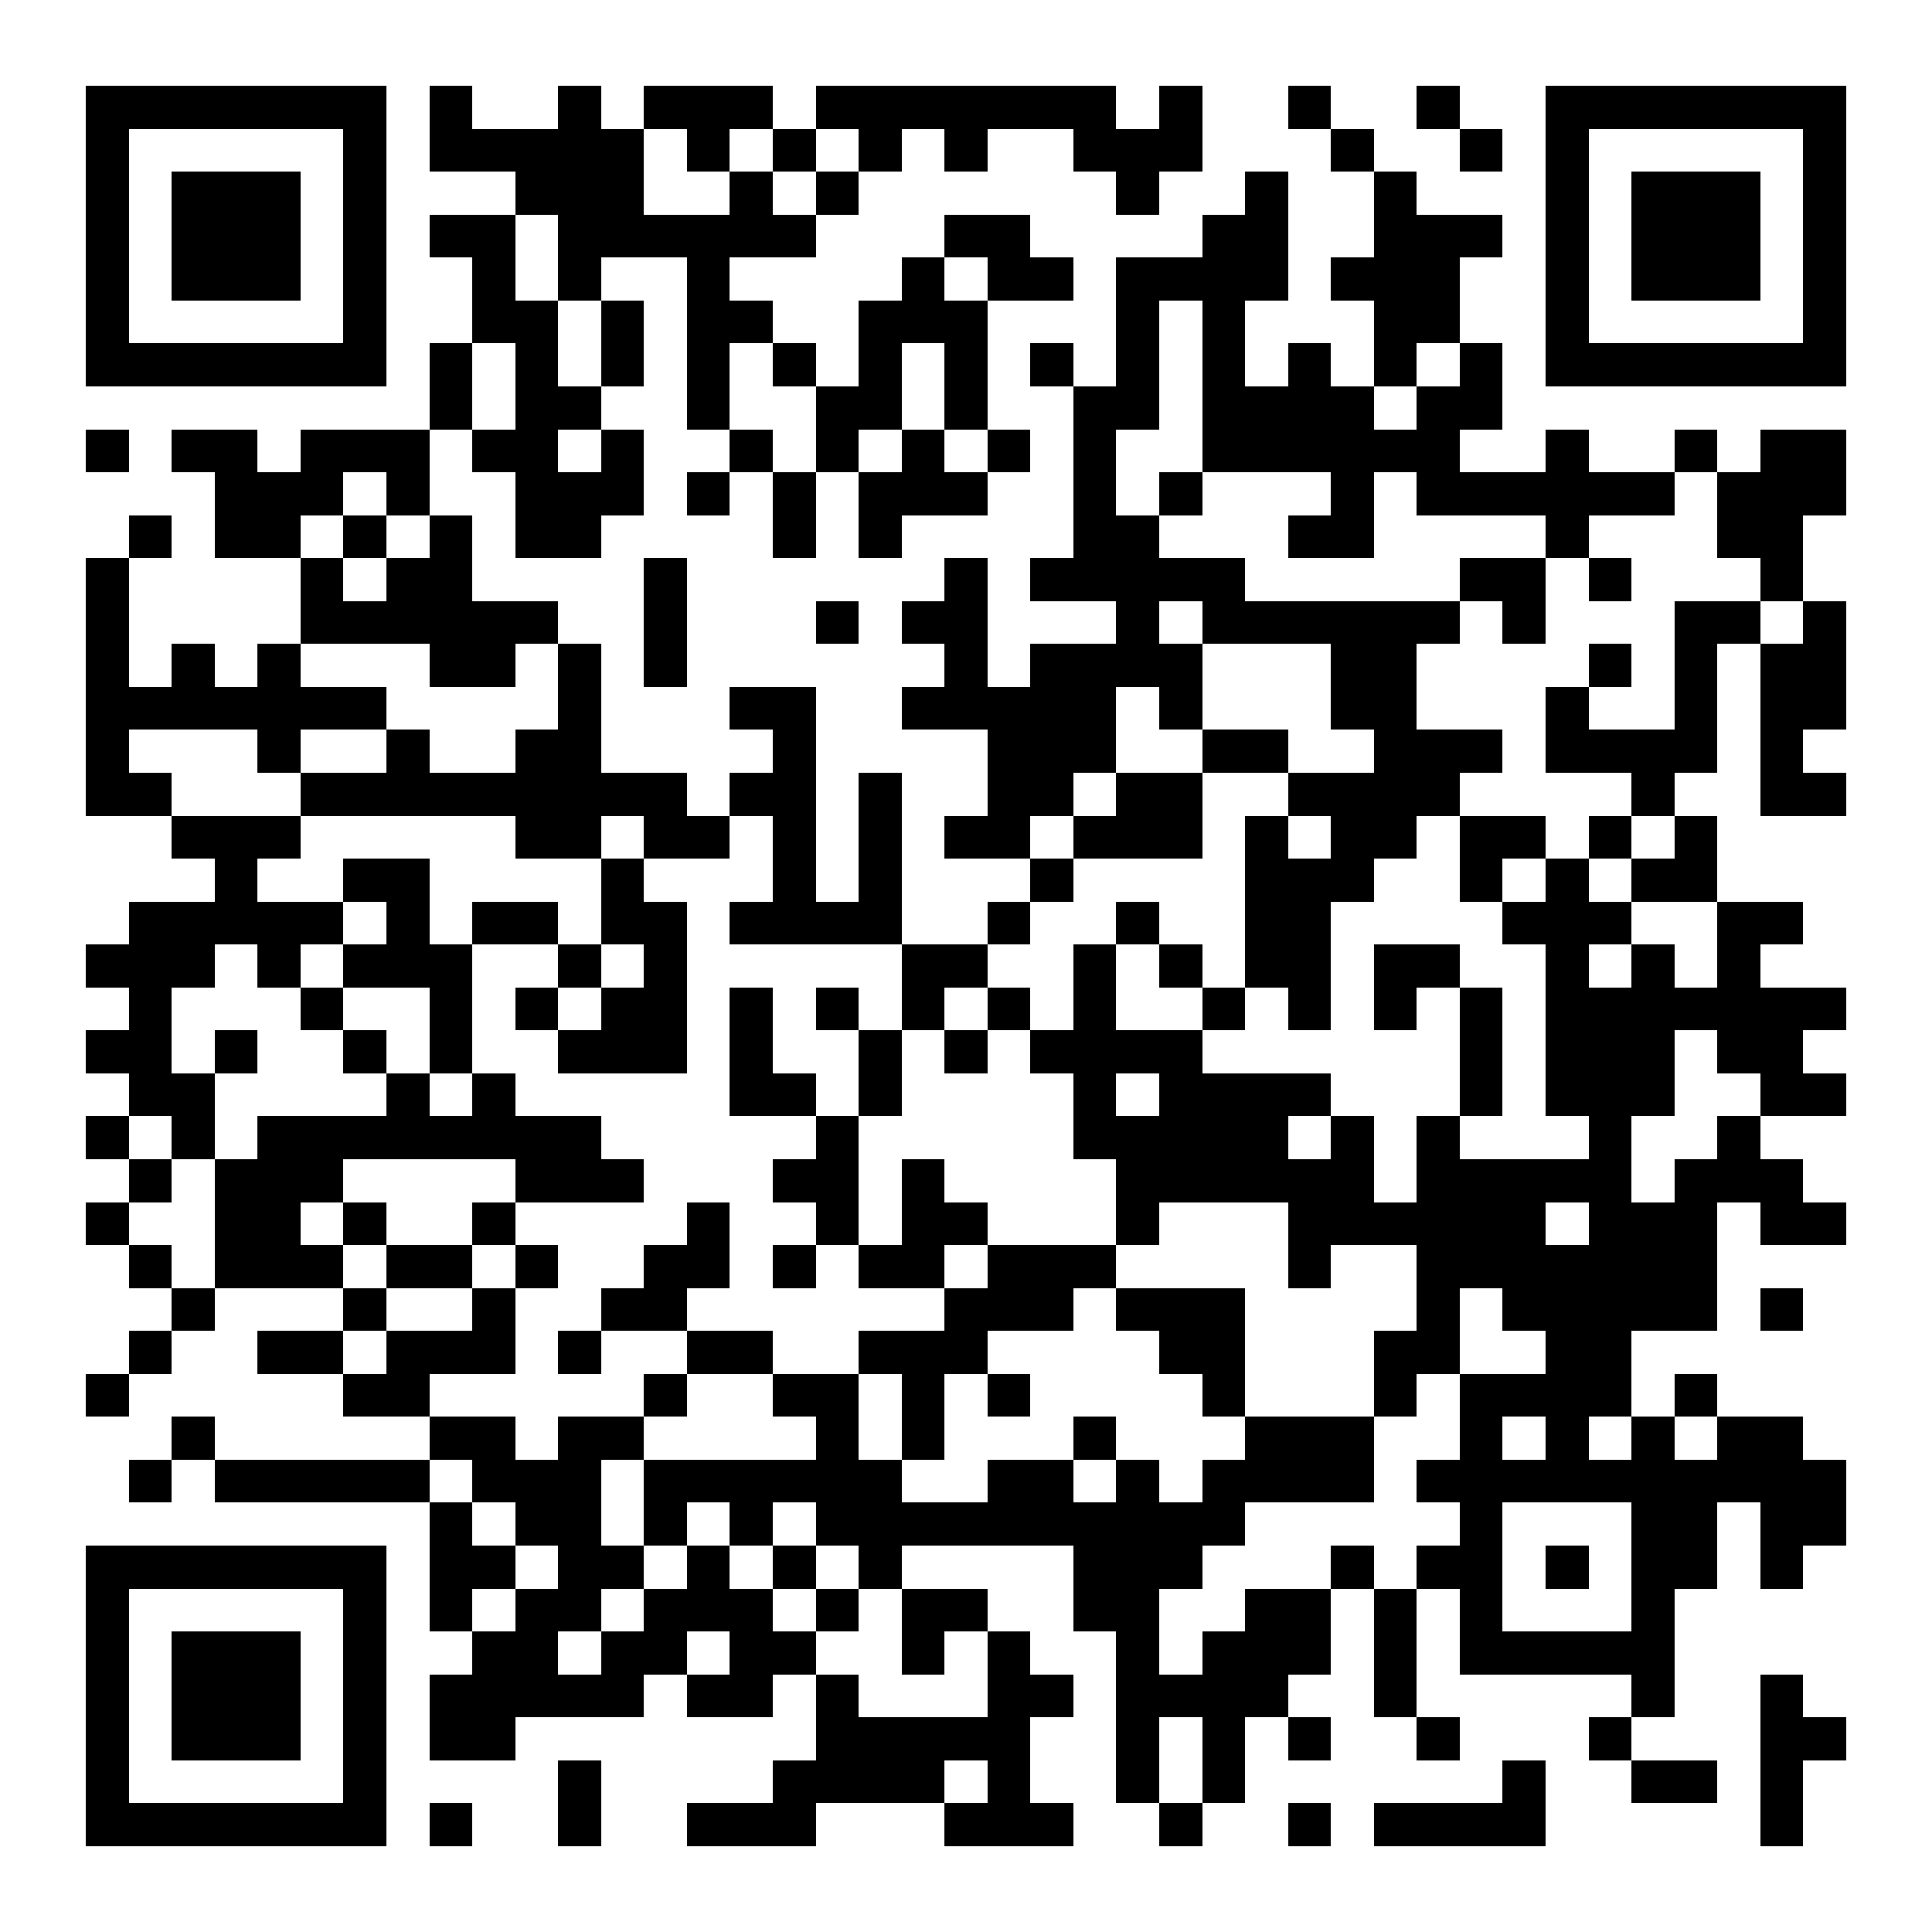 <?xml version="1.0" encoding="UTF-8"?>
<!DOCTYPE svg PUBLIC '-//W3C//DTD SVG 1.0//EN'
          'http://www.w3.org/TR/2001/REC-SVG-20010904/DTD/svg10.dtd'>
<svg fill="#fff" height="45" shape-rendering="crispEdges" style="fill: #fff;" viewBox="0 0 45 45" width="45" xmlns="http://www.w3.org/2000/svg" xmlns:xlink="http://www.w3.org/1999/xlink"
><path d="M0 0h45v45H0z"
  /><path d="M2 2.5h7m1 0h1m2 0h1m1 0h3m1 0h7m1 0h1m2 0h1m2 0h1m2 0h7M2 3.5h1m5 0h1m1 0h5m1 0h1m1 0h1m1 0h1m1 0h1m2 0h3m3 0h1m2 0h1m1 0h1m5 0h1M2 4.5h1m1 0h3m1 0h1m3 0h3m2 0h1m1 0h1m6 0h1m2 0h1m2 0h1m3 0h1m1 0h3m1 0h1M2 5.5h1m1 0h3m1 0h1m1 0h2m1 0h6m3 0h2m4 0h2m2 0h3m1 0h1m1 0h3m1 0h1M2 6.5h1m1 0h3m1 0h1m2 0h1m1 0h1m2 0h1m4 0h1m1 0h2m1 0h4m1 0h3m2 0h1m1 0h3m1 0h1M2 7.5h1m5 0h1m2 0h2m1 0h1m1 0h2m2 0h3m3 0h1m1 0h1m3 0h2m2 0h1m5 0h1M2 8.5h7m1 0h1m1 0h1m1 0h1m1 0h1m1 0h1m1 0h1m1 0h1m1 0h1m1 0h1m1 0h1m1 0h1m1 0h1m1 0h1m1 0h7M10 9.5h1m1 0h2m2 0h1m2 0h2m1 0h1m2 0h2m1 0h4m1 0h2M2 10.5h1m1 0h2m1 0h3m1 0h2m1 0h1m2 0h1m1 0h1m1 0h1m1 0h1m1 0h1m2 0h6m2 0h1m2 0h1m1 0h2M5 11.5h3m1 0h1m2 0h3m1 0h1m1 0h1m1 0h3m2 0h1m1 0h1m3 0h1m1 0h6m1 0h3M3 12.5h1m1 0h2m1 0h1m1 0h1m1 0h2m4 0h1m1 0h1m4 0h2m3 0h2m4 0h1m3 0h2M2 13.5h1m4 0h1m1 0h2m4 0h1m6 0h1m1 0h5m5 0h2m1 0h1m3 0h1M2 14.5h1m4 0h6m2 0h1m3 0h1m1 0h2m3 0h1m1 0h6m1 0h1m3 0h2m1 0h1M2 15.5h1m1 0h1m1 0h1m3 0h2m1 0h1m1 0h1m6 0h1m1 0h4m3 0h2m4 0h1m1 0h1m1 0h2M2 16.5h7m4 0h1m3 0h2m2 0h5m1 0h1m3 0h2m3 0h1m2 0h1m1 0h2M2 17.5h1m3 0h1m2 0h1m2 0h2m4 0h1m4 0h3m2 0h2m2 0h3m1 0h4m1 0h1M2 18.5h2m3 0h9m1 0h2m1 0h1m2 0h2m1 0h2m2 0h4m4 0h1m2 0h2M4 19.5h3m5 0h2m1 0h2m1 0h1m1 0h1m1 0h2m1 0h3m1 0h1m1 0h2m1 0h2m1 0h1m1 0h1M5 20.5h1m2 0h2m4 0h1m3 0h1m1 0h1m3 0h1m4 0h3m2 0h1m1 0h1m1 0h2M3 21.5h5m1 0h1m1 0h2m1 0h2m1 0h4m2 0h1m2 0h1m2 0h2m4 0h3m2 0h2M2 22.5h3m1 0h1m1 0h3m2 0h1m1 0h1m5 0h2m2 0h1m1 0h1m1 0h2m1 0h2m2 0h1m1 0h1m1 0h1M3 23.5h1m3 0h1m2 0h1m1 0h1m1 0h2m1 0h1m1 0h1m1 0h1m1 0h1m1 0h1m2 0h1m1 0h1m1 0h1m1 0h1m1 0h7M2 24.5h2m1 0h1m2 0h1m1 0h1m2 0h3m1 0h1m2 0h1m1 0h1m1 0h4m6 0h1m1 0h3m1 0h2M3 25.5h2m4 0h1m1 0h1m5 0h2m1 0h1m4 0h1m1 0h4m3 0h1m1 0h3m2 0h2M2 26.5h1m1 0h1m1 0h8m5 0h1m5 0h5m1 0h1m1 0h1m3 0h1m2 0h1M3 27.5h1m1 0h3m4 0h3m3 0h2m1 0h1m4 0h6m1 0h5m1 0h3M2 28.5h1m2 0h2m1 0h1m2 0h1m4 0h1m2 0h1m1 0h2m3 0h1m3 0h6m1 0h3m1 0h2M3 29.5h1m1 0h3m1 0h2m1 0h1m2 0h2m1 0h1m1 0h2m1 0h3m4 0h1m2 0h7M4 30.5h1m3 0h1m2 0h1m2 0h2m6 0h3m1 0h3m4 0h1m1 0h5m1 0h1M3 31.5h1m2 0h2m1 0h3m1 0h1m2 0h2m2 0h3m4 0h2m3 0h2m2 0h2M2 32.5h1m5 0h2m5 0h1m2 0h2m1 0h1m1 0h1m4 0h1m3 0h1m1 0h4m1 0h1M4 33.5h1m5 0h2m1 0h2m4 0h1m1 0h1m3 0h1m3 0h3m2 0h1m1 0h1m1 0h1m1 0h2M3 34.5h1m1 0h5m1 0h3m1 0h6m2 0h2m1 0h1m1 0h4m1 0h10M10 35.5h1m1 0h2m1 0h1m1 0h1m1 0h10m5 0h1m3 0h2m1 0h2M2 36.5h7m1 0h2m1 0h2m1 0h1m1 0h1m1 0h1m4 0h3m3 0h1m1 0h2m1 0h1m1 0h2m1 0h1M2 37.5h1m5 0h1m1 0h1m1 0h2m1 0h3m1 0h1m1 0h2m2 0h2m2 0h2m1 0h1m1 0h1m3 0h1M2 38.5h1m1 0h3m1 0h1m2 0h2m1 0h2m1 0h2m2 0h1m1 0h1m2 0h1m1 0h3m1 0h1m1 0h5M2 39.5h1m1 0h3m1 0h1m1 0h5m1 0h2m1 0h1m3 0h2m1 0h4m2 0h1m5 0h1m2 0h1M2 40.5h1m1 0h3m1 0h1m1 0h2m7 0h5m2 0h1m1 0h1m1 0h1m2 0h1m3 0h1m3 0h2M2 41.5h1m5 0h1m4 0h1m4 0h4m1 0h1m2 0h1m1 0h1m6 0h1m2 0h2m1 0h1M2 42.5h7m1 0h1m2 0h1m2 0h3m3 0h3m2 0h1m2 0h1m1 0h4m5 0h1" stroke="#000"
/></svg
>
